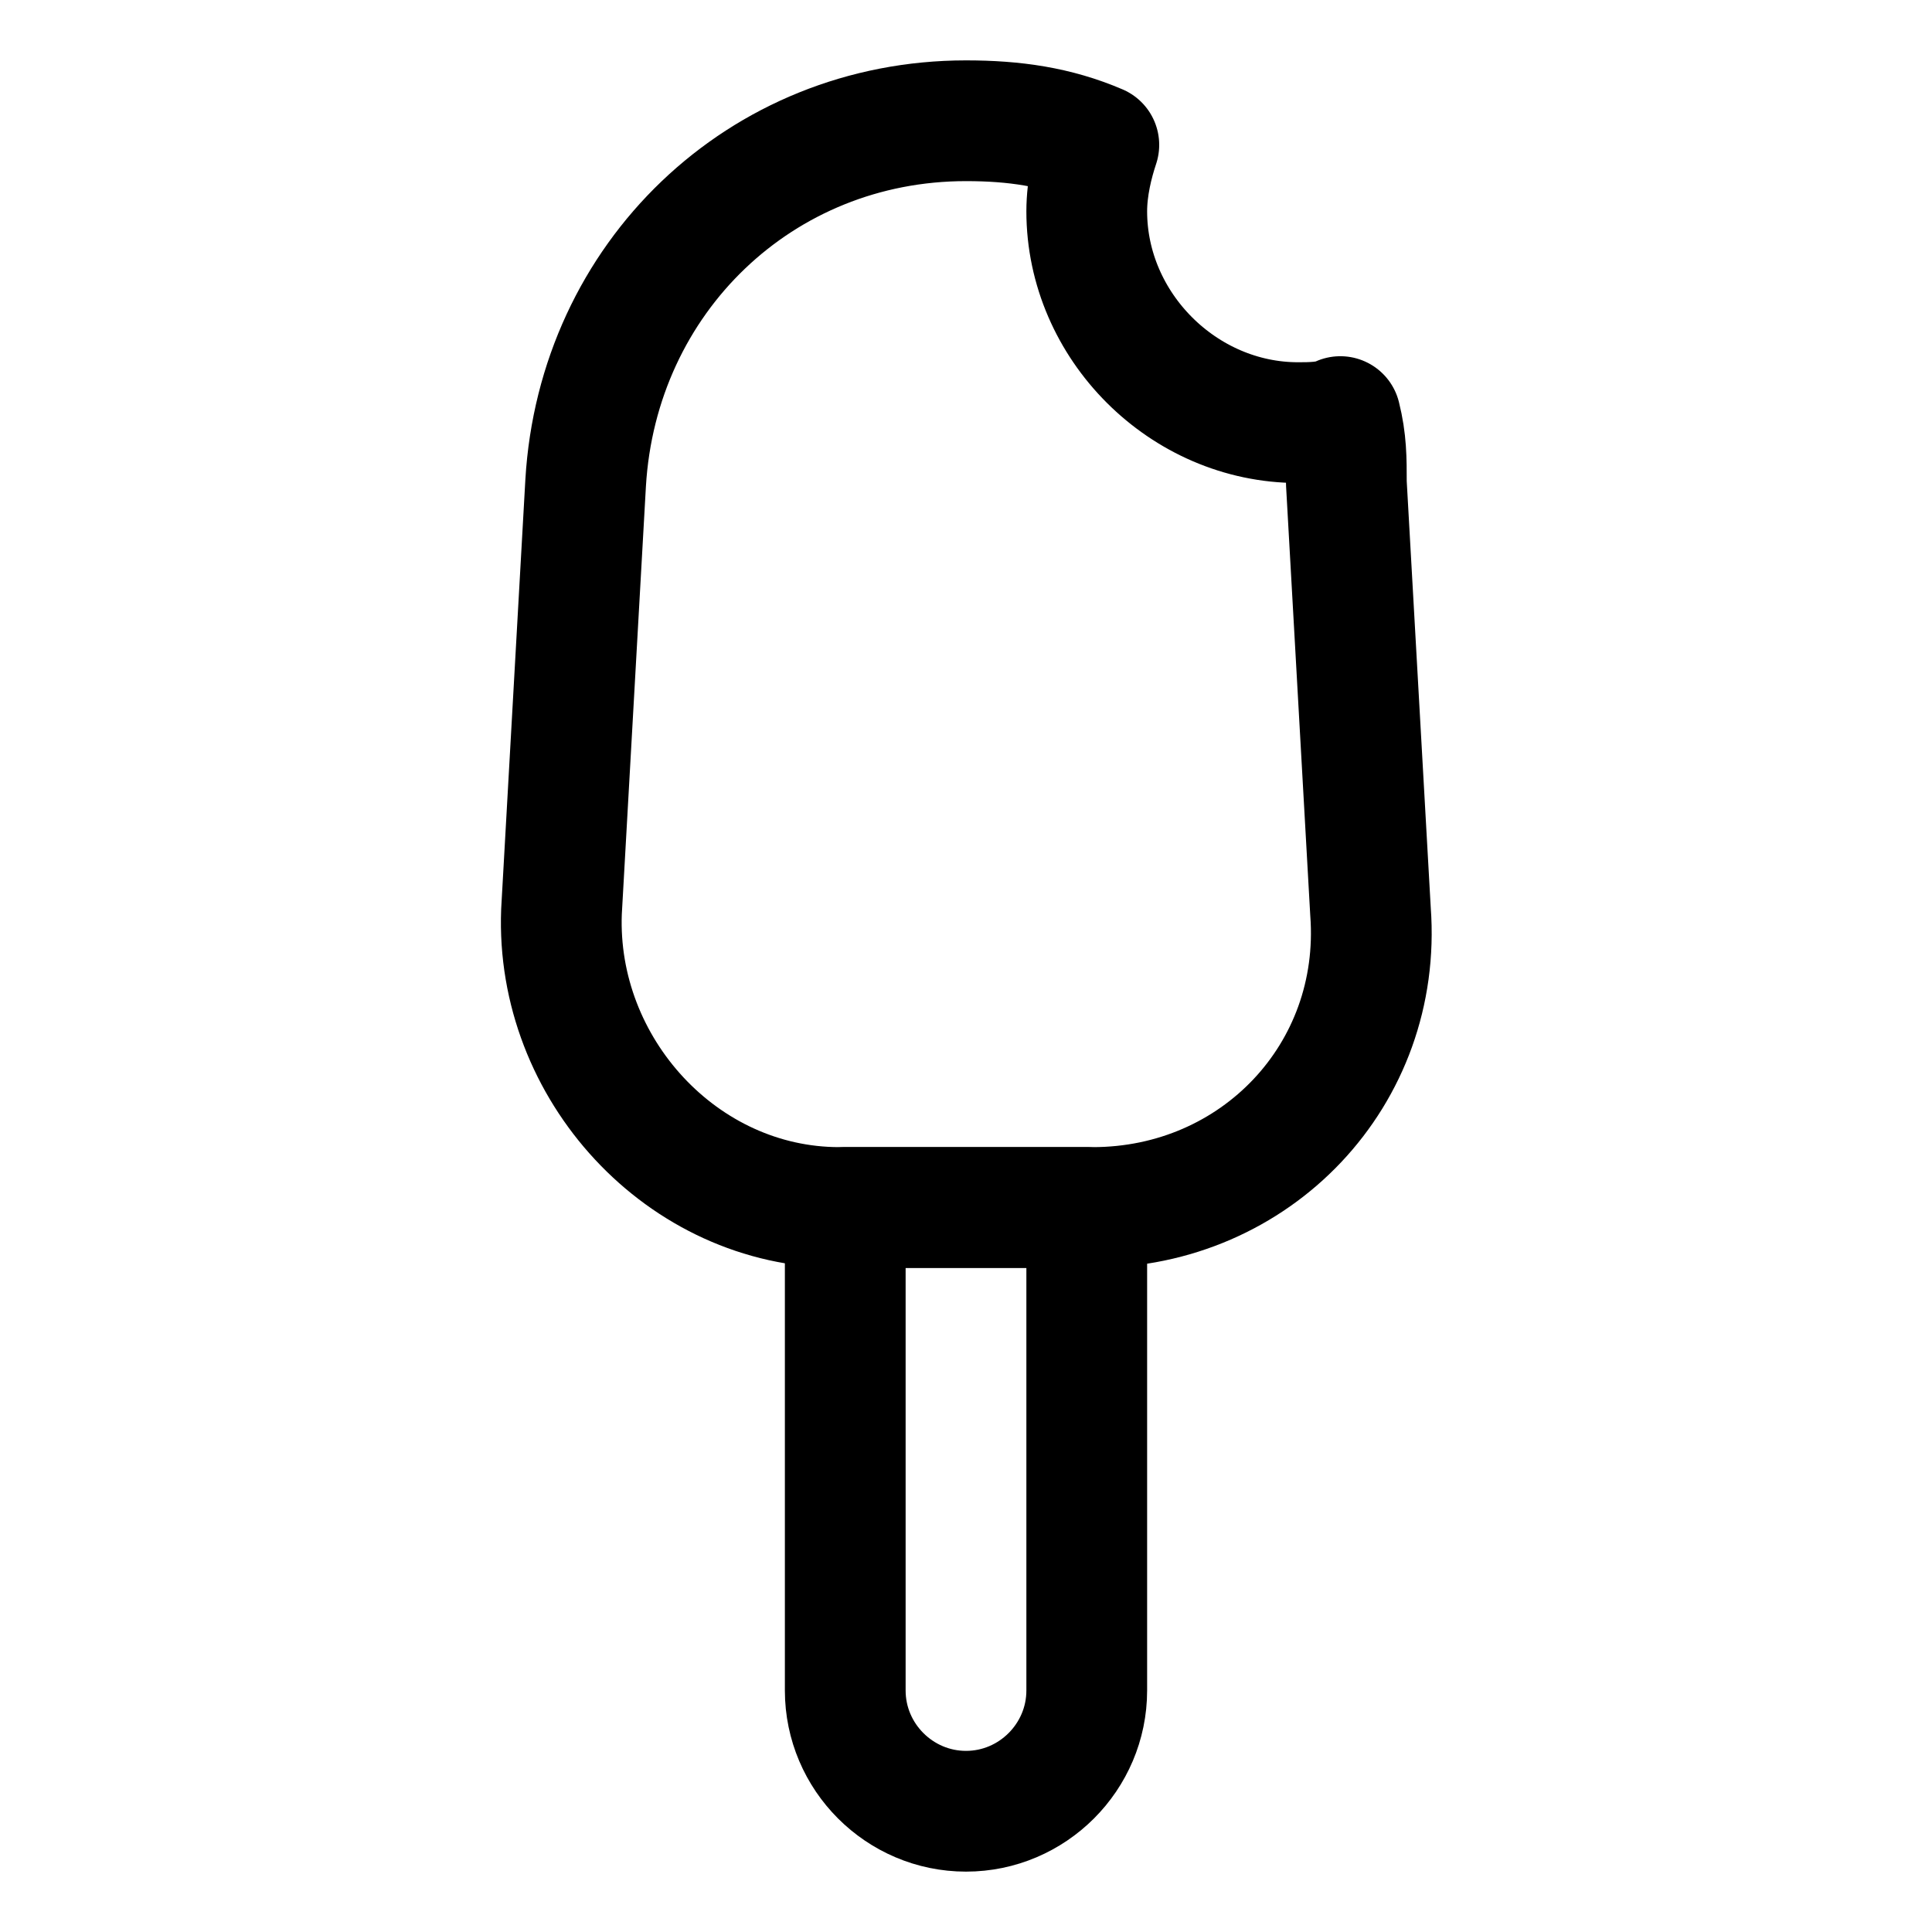 <?xml version="1.0" encoding="utf-8"?>
<svg version="1.1" id="Icons" xmlns="http://www.w3.org/2000/svg" xmlns:xlink="http://www.w3.org/1999/xlink" 
	 viewBox="0 0 32 32" xml:space="preserve">
<style type="text/css">
	.st0{fill:none;stroke:#000000;stroke-width:2;stroke-linecap:round;stroke-linejoin:round;stroke-miterlimit:10;}
</style>
<path class="st0" d="M16,30L16,30c-1.1,0-2-0.9-2-2v-8h4v8C18,29.1,17.1,30,16,30z"/>
<path class="st0" d="M22.2,6.9C22,7,21.7,7,21.5,7C19.6,7,18,5.4,18,3.5c0-0.4,0.1-0.8,0.2-1.1C17.5,2.1,16.8,2,16,2
	c-3.4,0-6.1,2.6-6.3,6l-0.4,7.1c-0.1,2.6,2,4.9,4.6,4.9h4.2c2.7,0,4.8-2.2,4.6-4.9L22.3,8C22.3,7.6,22.3,7.3,22.2,6.9z"/>
</svg>